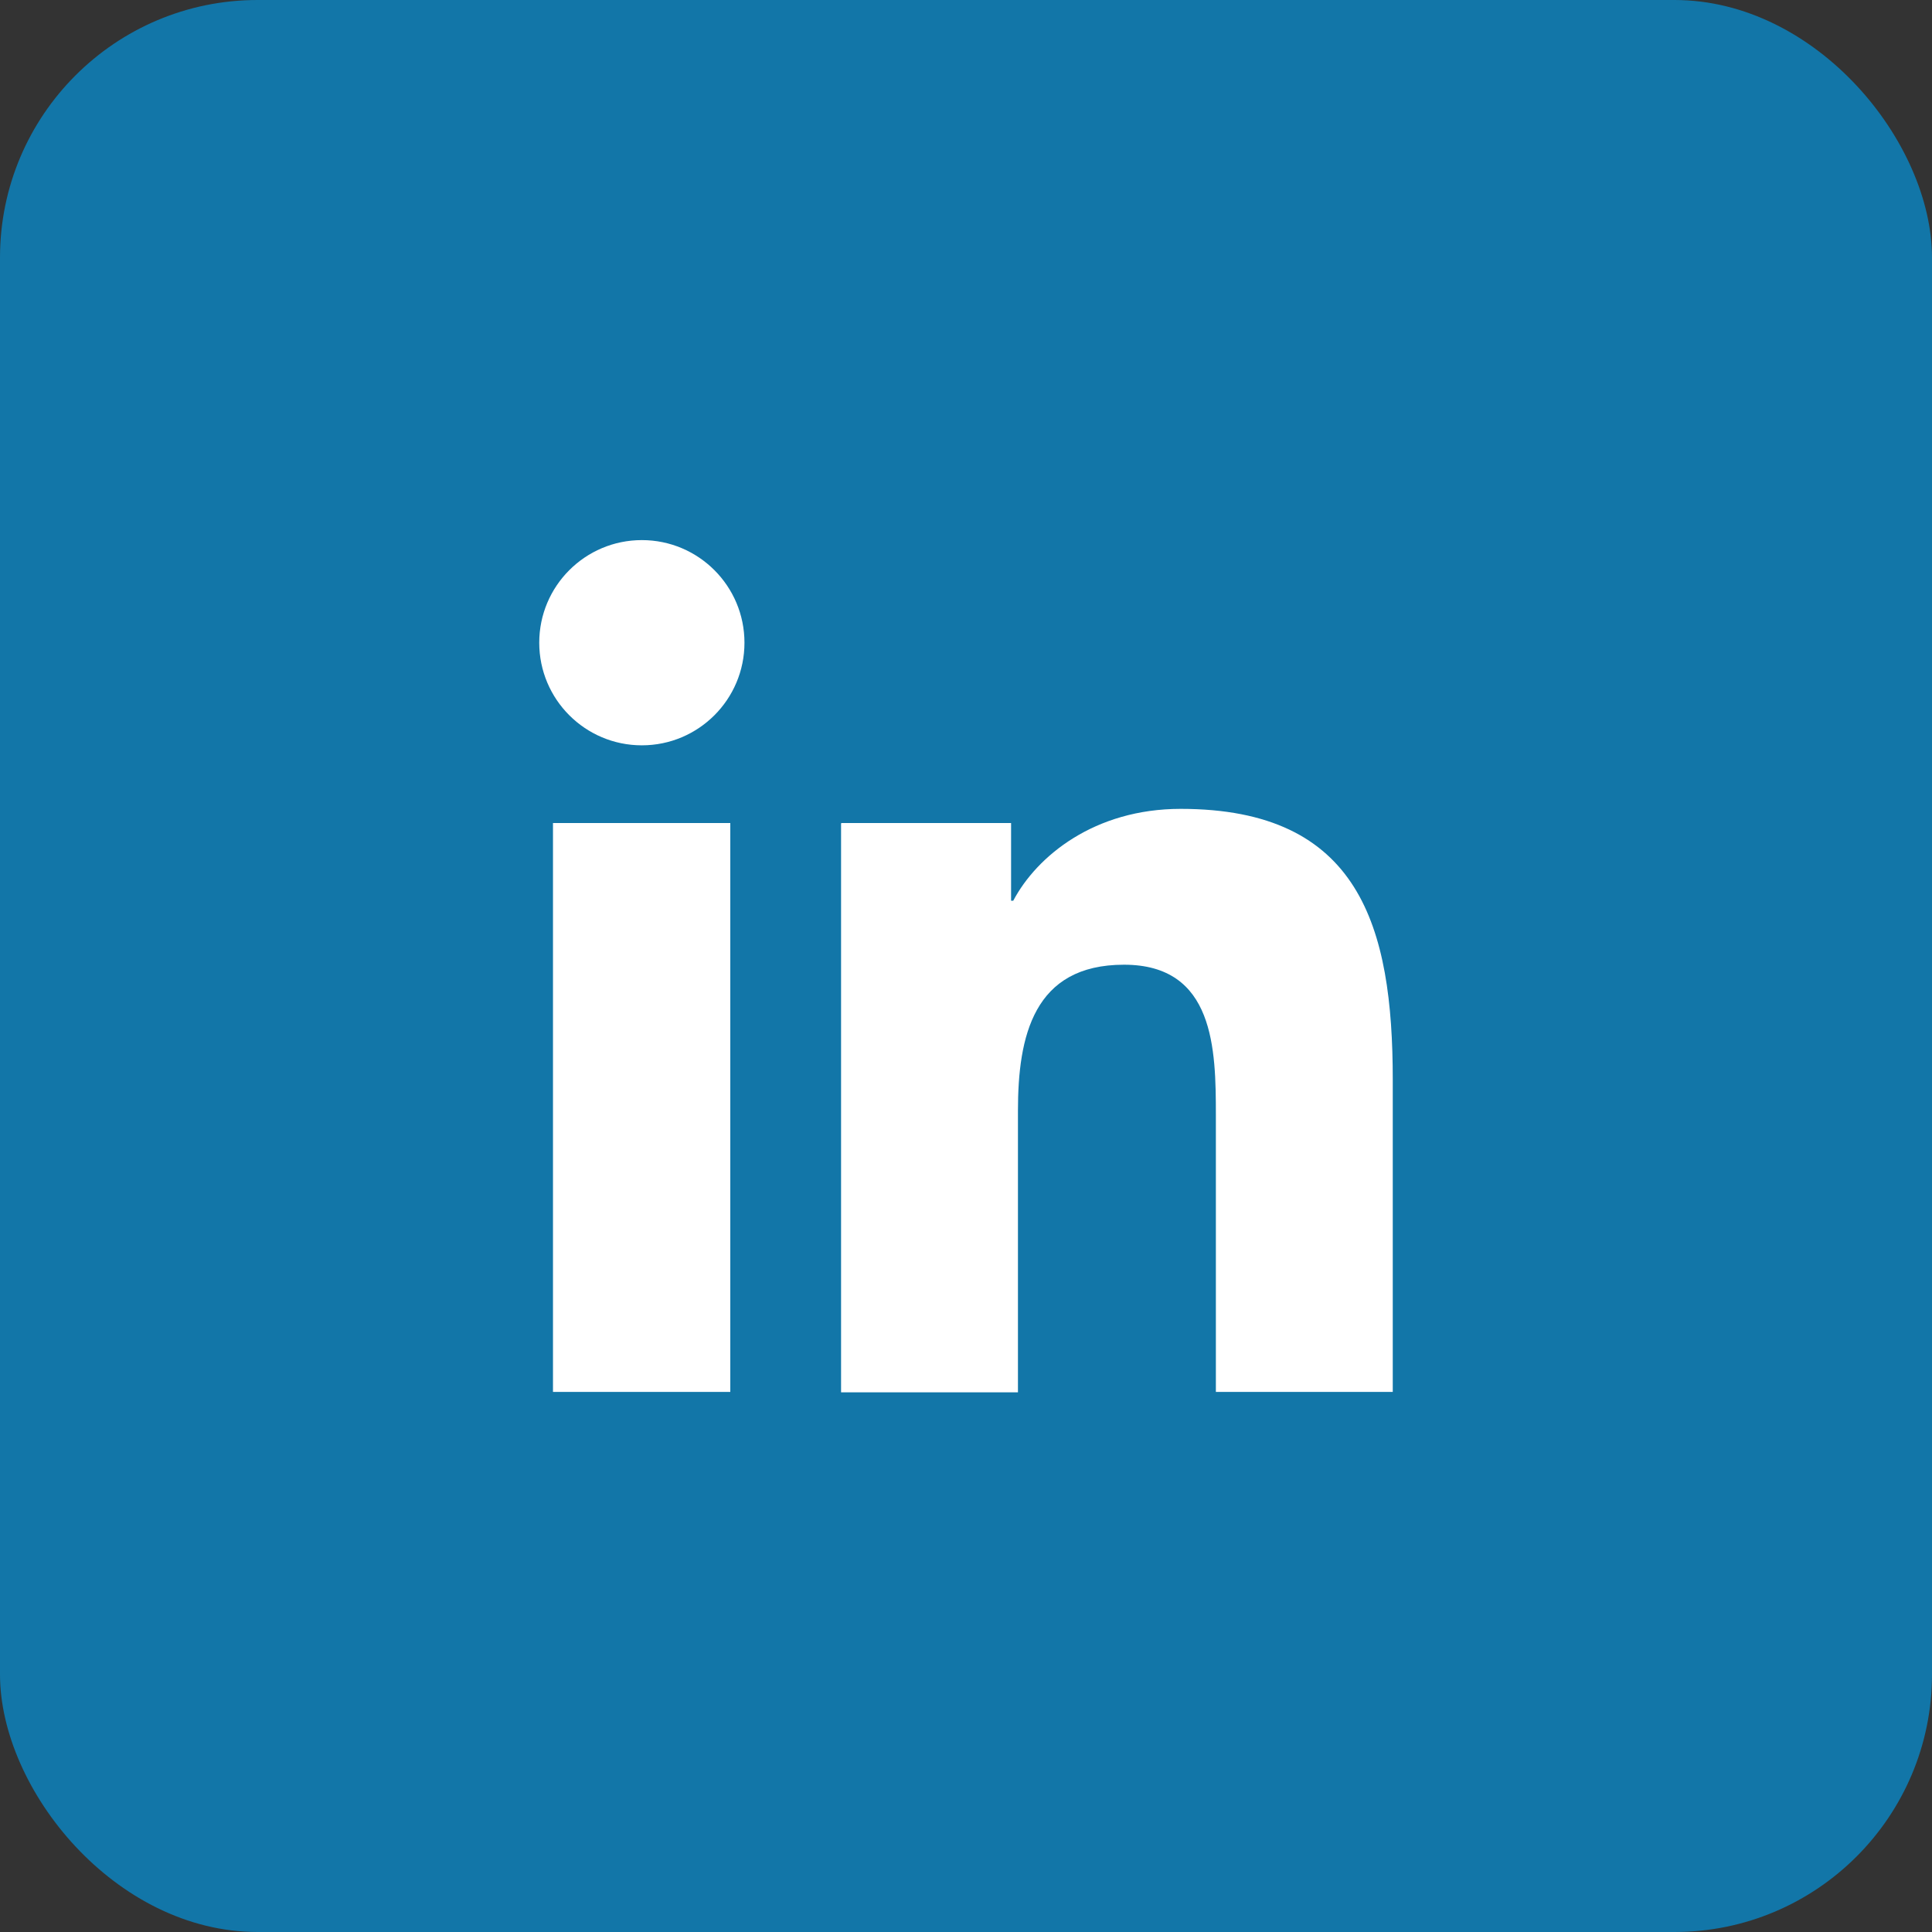 <?xml version="1.0" encoding="UTF-8"?>
<svg xmlns="http://www.w3.org/2000/svg" id="Calque_1" data-name="Calque 1" width="35" height="35" viewBox="0 0 45 45">
  <rect x="0" y="0" width="45" height="45" fill="#333333" stroke="none"/>
  <rect width="45" height="45" rx="6" ry="6" style="fill: #1276a8; stroke-width: 0px;"/>
  <g>
    <path d="M12.88,19.17h4.13v13.25h-4.13v-13.25ZM14.95,12.58c1.32,0,2.39,1.07,2.39,2.39s-1.07,2.39-2.39,2.39-2.39-1.07-2.39-2.39,1.07-2.39,2.39-2.39" style="fill: #fff; stroke-width: 0px;"/>
    <path d="M19.6,19.17h3.95v1.81h.05c.55-1.04,1.89-2.14,3.9-2.14,4.17,0,4.94,2.74,4.94,6.31v7.27h-4.12v-6.44c0-1.54-.03-3.51-2.14-3.51s-2.47,1.67-2.47,3.4v6.56h-4.12v-13.25Z" style="fill: #fff; stroke-width: 0px;"/>
  </g>
</svg>
